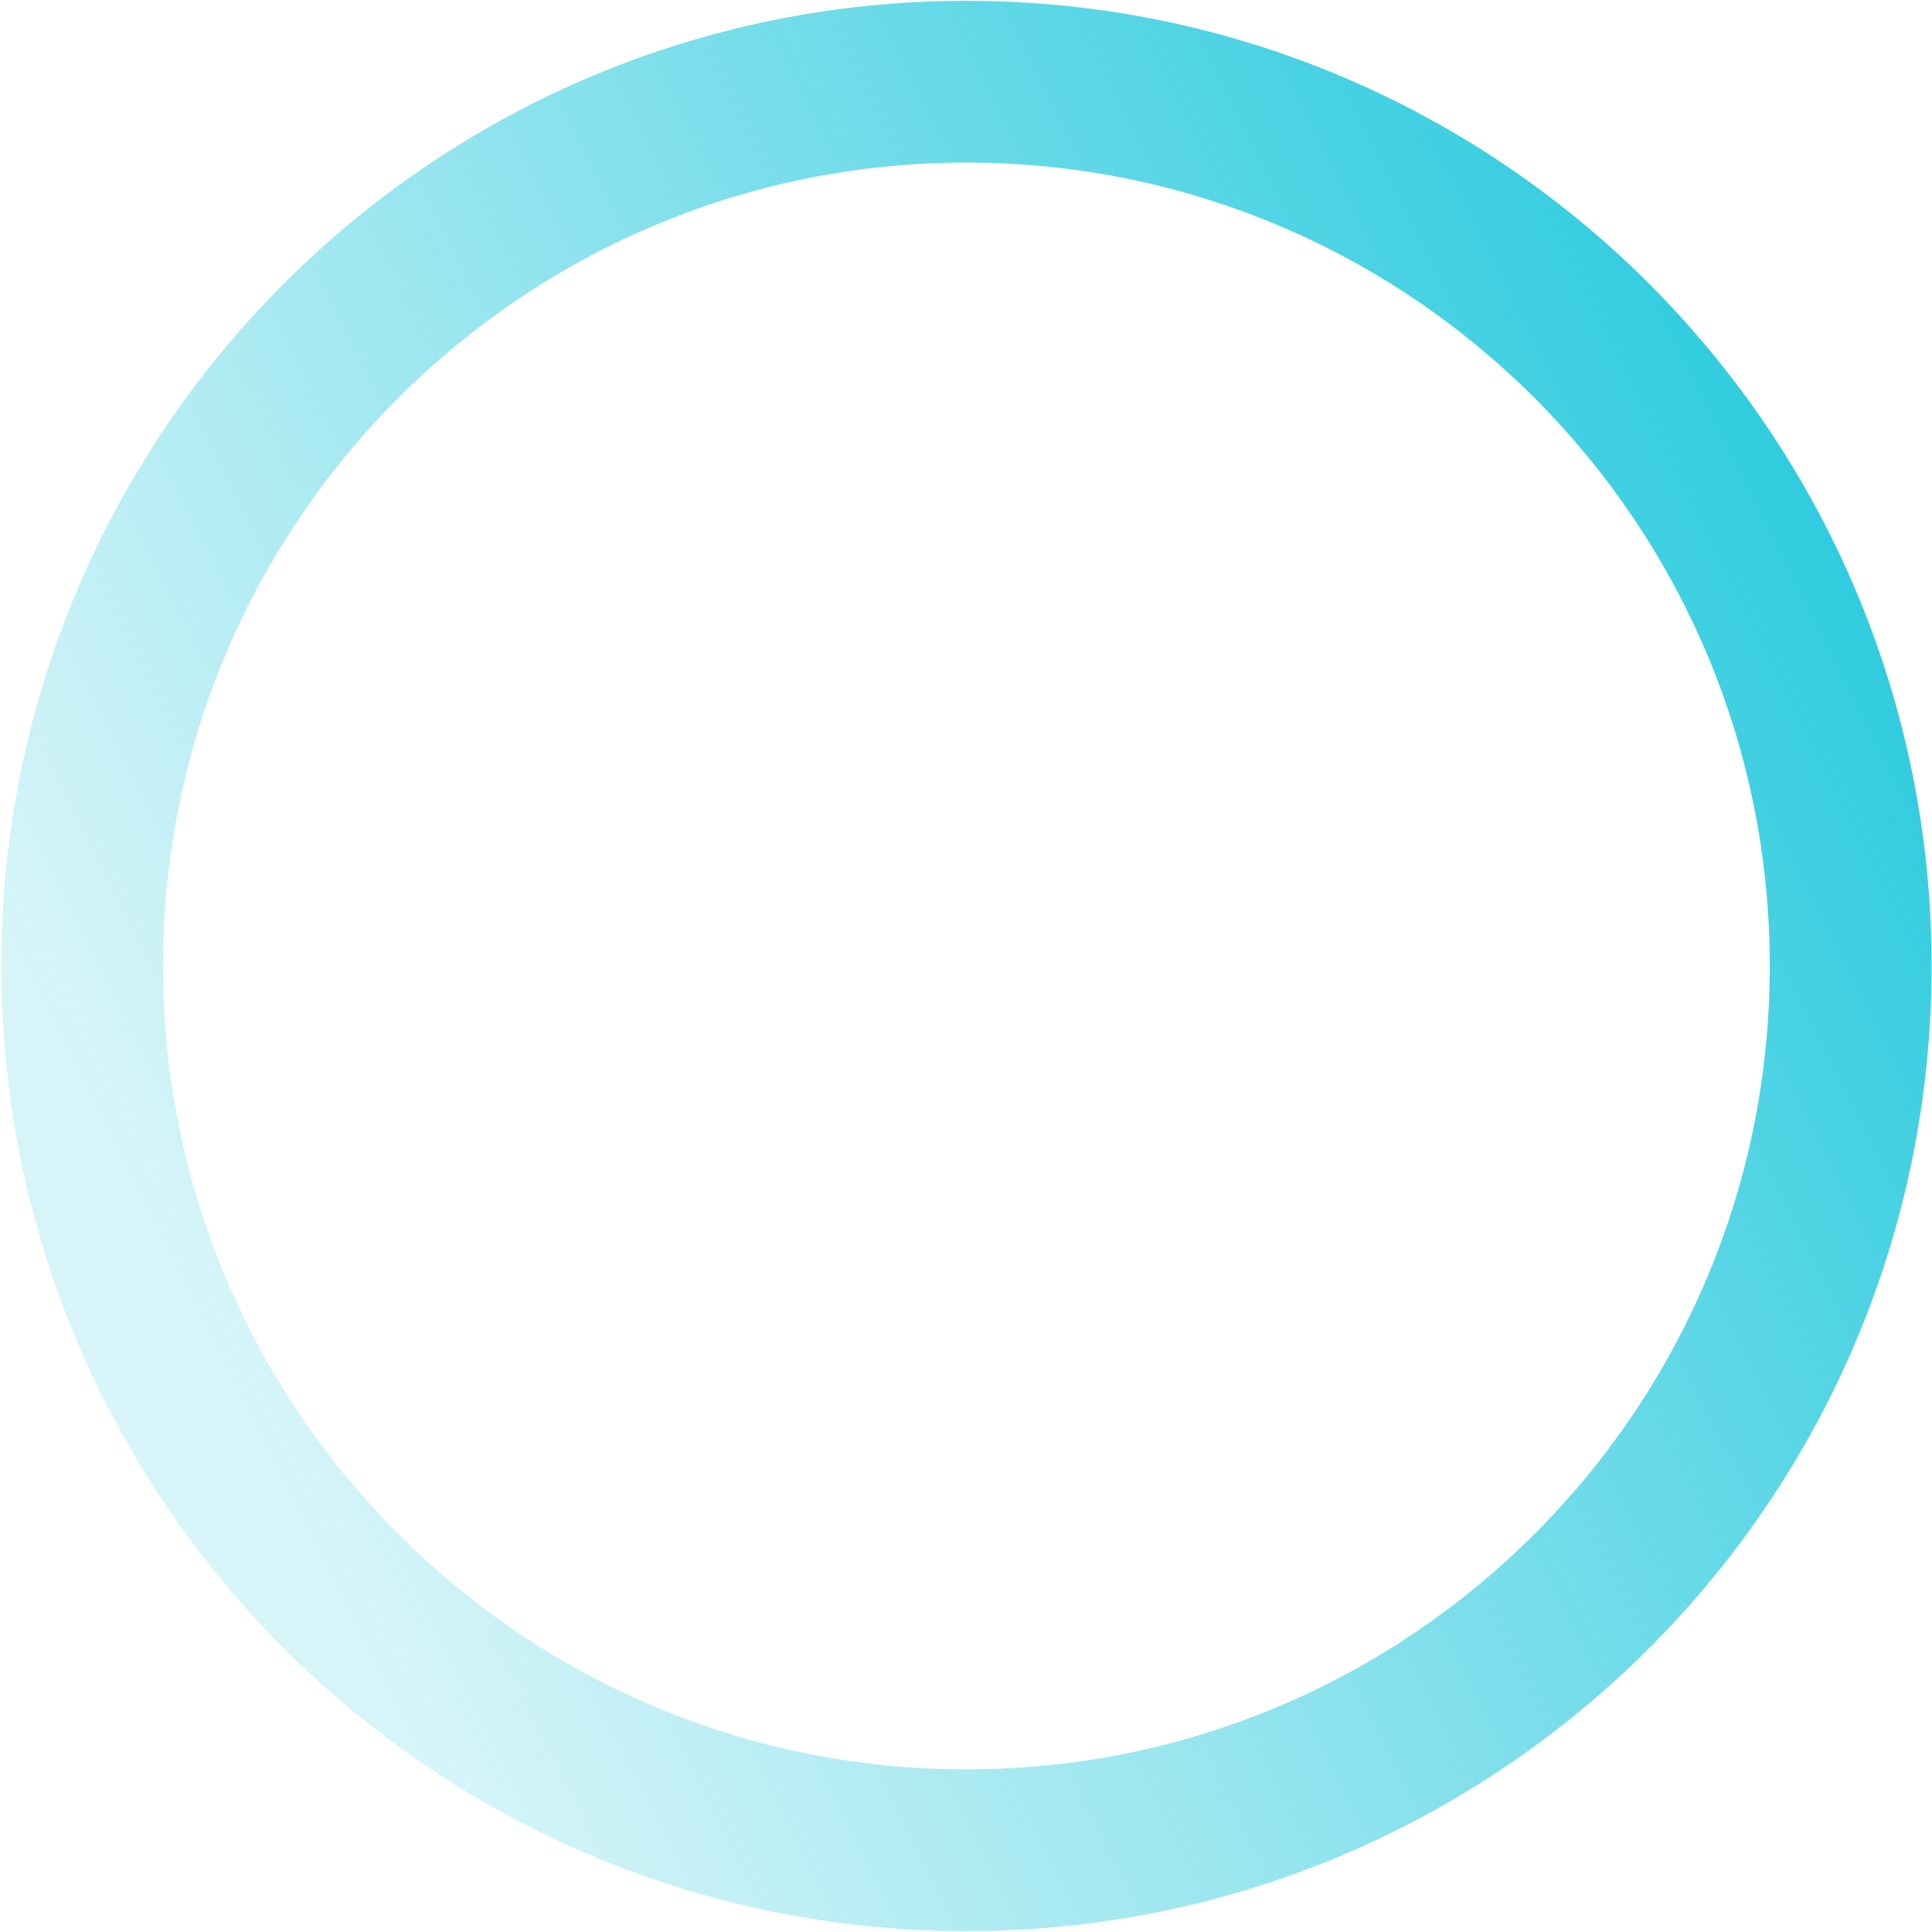 <?xml version="1.0" encoding="UTF-8"?> <svg xmlns="http://www.w3.org/2000/svg" width="1529" height="1529" viewBox="0 0 1529 1529" fill="none"> <path d="M1528.66 764.483C1528.66 1186.34 1186.68 1528.32 764.824 1528.32C342.968 1528.32 0.986 1186.34 0.986 764.483C0.986 342.626 342.968 0.645 764.824 0.645C1186.68 0.645 1528.66 342.626 1528.66 764.483ZM129.014 764.483C129.014 1115.63 413.676 1400.29 764.824 1400.29C1115.97 1400.29 1400.63 1115.63 1400.63 764.483C1400.63 413.335 1115.97 128.673 764.824 128.673C413.676 128.673 129.014 413.335 129.014 764.483Z" fill="url(#paint0_linear_8_4)"></path> <defs> <linearGradient id="paint0_linear_8_4" x1="1468.59" y1="458.375" x2="175.496" y2="1107.78" gradientUnits="userSpaceOnUse"> <stop stop-color="#30CCDF"></stop> <stop offset="1" stop-color="#39CEE0" stop-opacity="0.2"></stop> </linearGradient> </defs> </svg> 